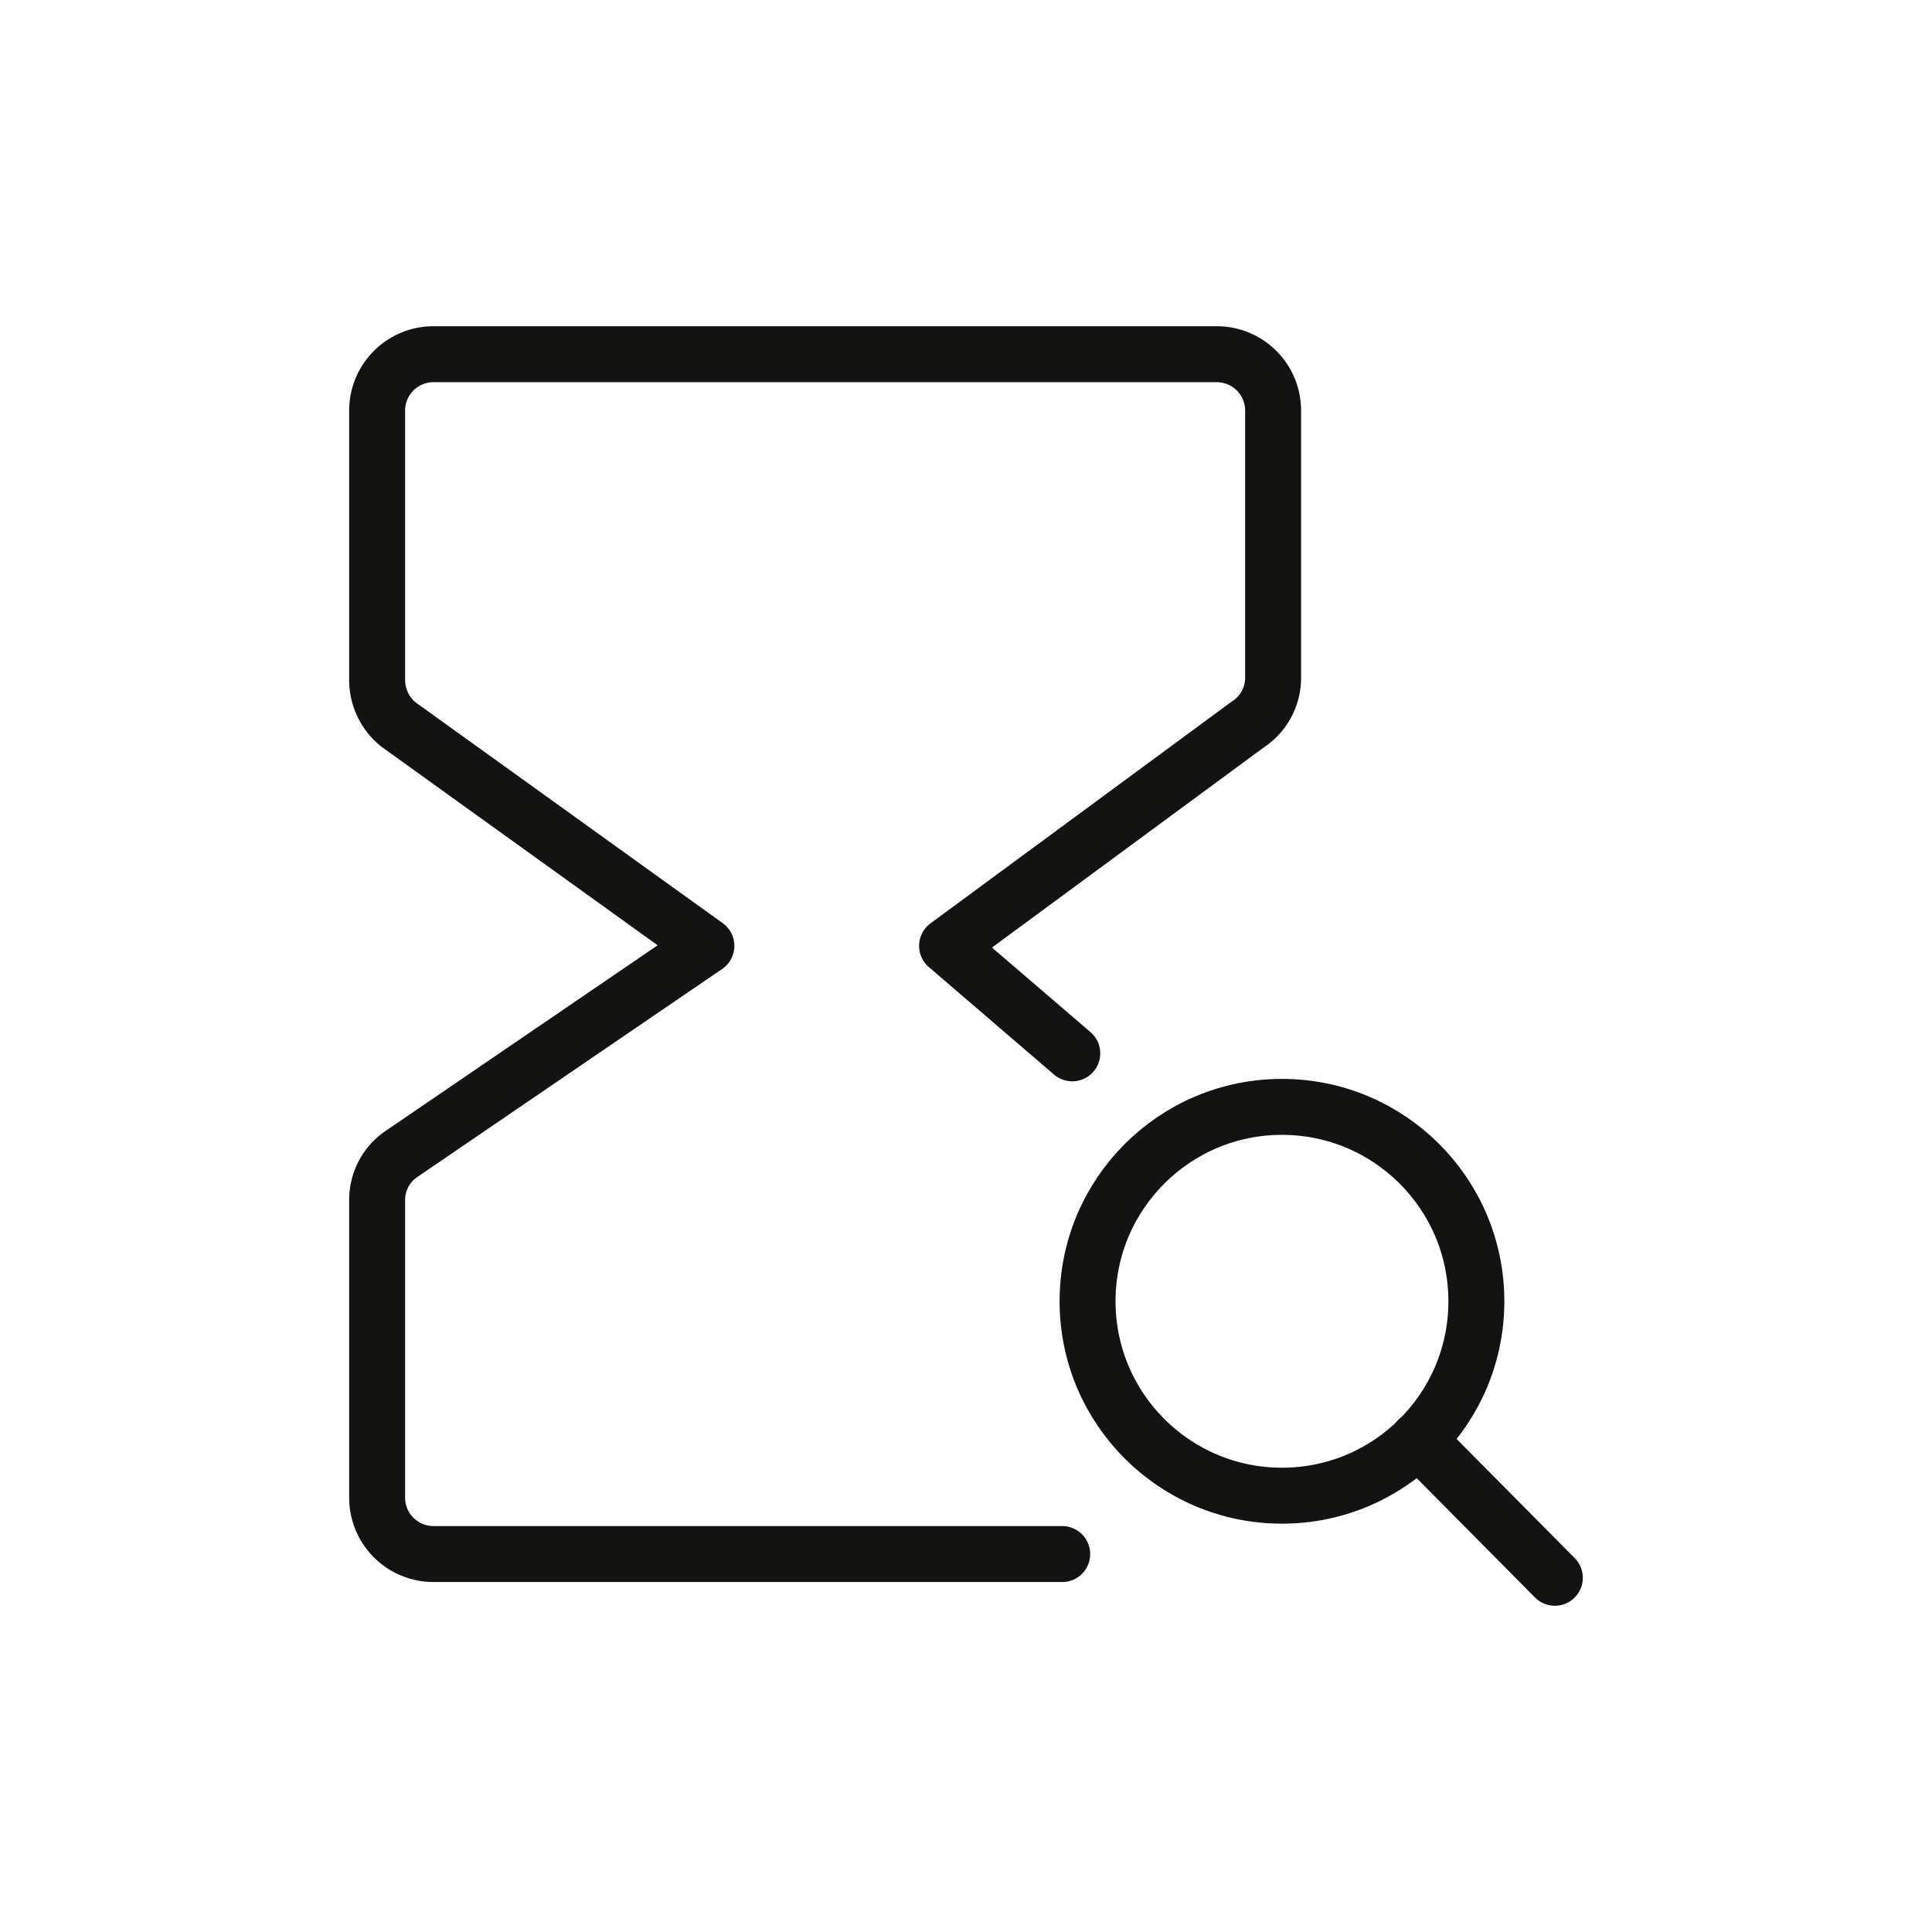 <svg xmlns="http://www.w3.org/2000/svg" viewBox="0 0 48 48"><defs><style>.cls-2{fill:none;stroke:#131312;stroke-linecap:round;stroke-width:1.39px;stroke-miterlimit:10}</style></defs><g id="&#x56FE;&#x5C42;_2" data-name="&#x56FE;&#x5C42; 2"><path d="M26.39 38.61H10.77a1.4 1.4 0 0 1-1.4-1.4v-7.4a1.38 1.38 0 0 1 .56-1.11l7.62-5.2L9.9 18a1.42 1.42 0 0 1-.53-1.09V10.2a1.4 1.4 0 0 1 1.4-1.4h19.46a1.4 1.4 0 0 1 1.4 1.4v6.63A1.38 1.38 0 0 1 31 18l-7.47 5.5 3.11 2.67" stroke-linejoin="round" fill="none" stroke="#131312" stroke-linecap="round" stroke-width="1.39"></path><circle class="cls-2" cx="31.85" cy="32.33" r="4.83"></circle><path class="cls-2" d="M35.23 35.77l3.4 3.43"></path></g></svg>